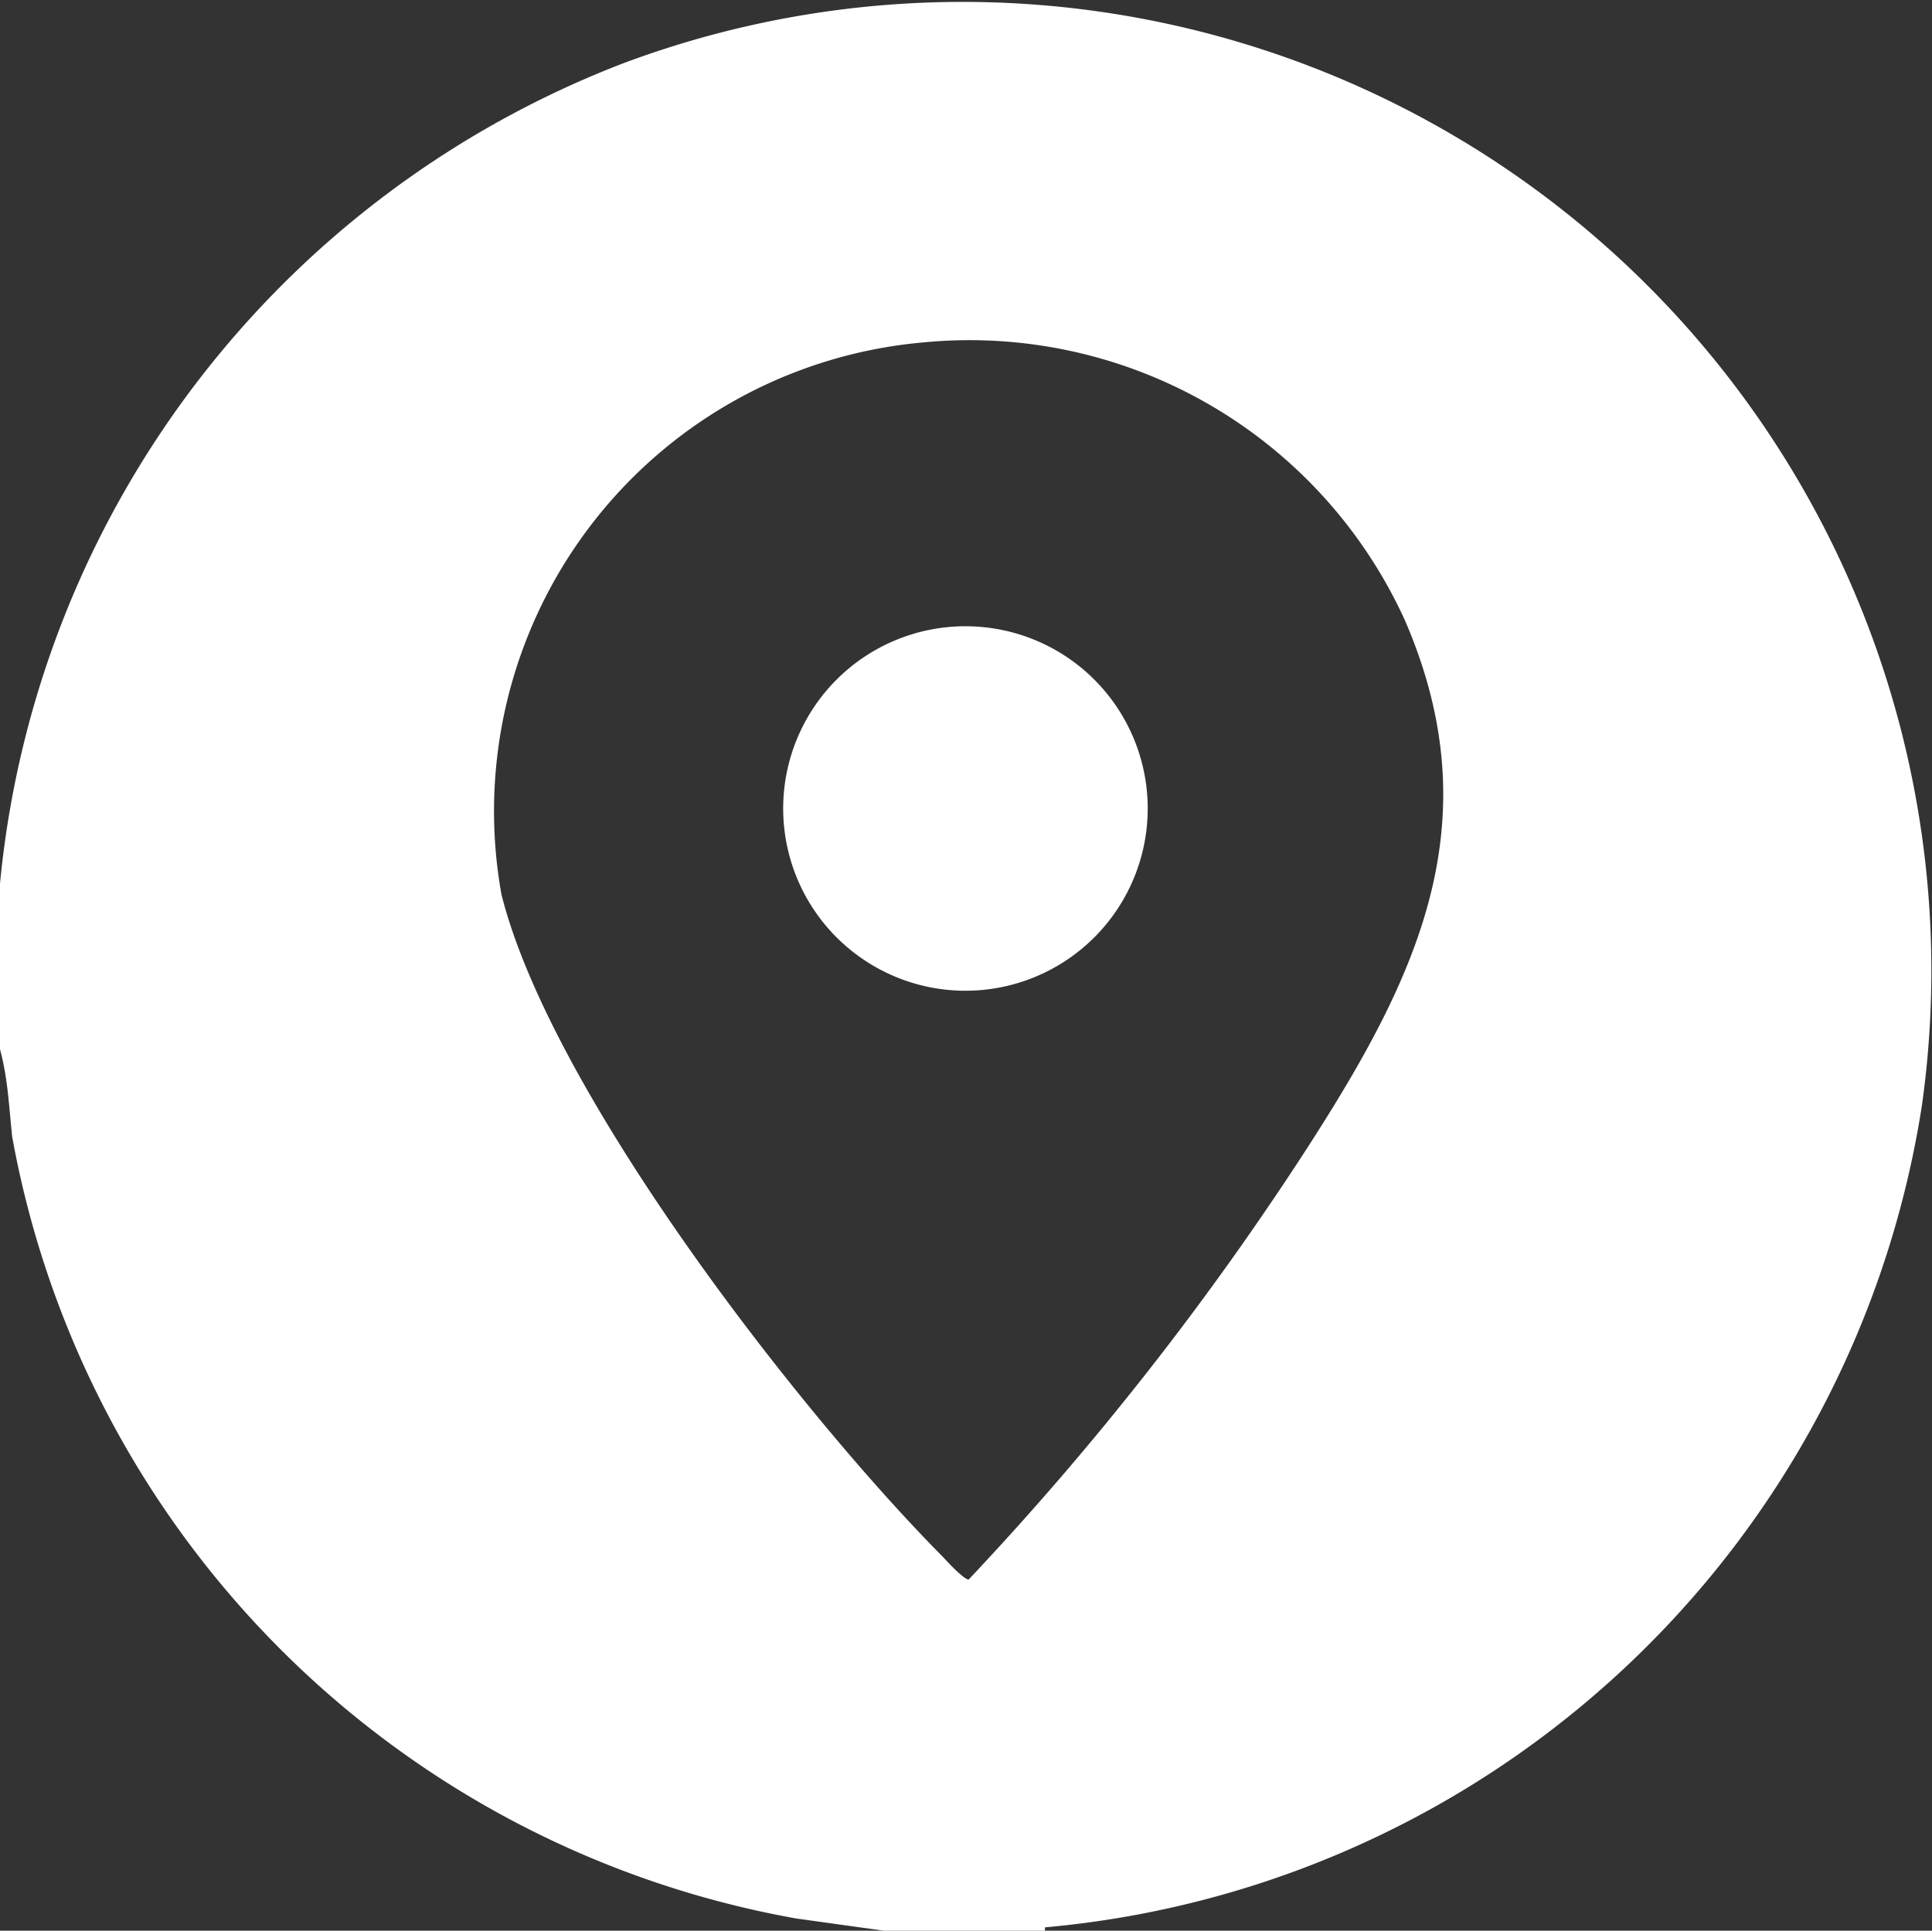 <svg xmlns="http://www.w3.org/2000/svg" viewBox="0 0 17.49 17.48"><rect x="0" y="0" width="17.49" height="17.48" fill="#333333" stroke="none"/><defs><style>.cls-1{fill:#fff;}</style></defs><g id="Layer_2" data-name="Layer 2"><g id="Layer_1-2" data-name="Layer 1"><path class="cls-1" d="M9.46,17.48H8l-.79-.11a8.78,8.78,0,0,1-7.1-7.08C.08,10,.07,9.76,0,9.5,0,9,0,8.49,0,8A8.86,8.86,0,0,1,5.65.57,8.77,8.77,0,0,1,17.4,10a8.83,8.83,0,0,1-7.94,7.45M8.36,3.1a4.26,4.26,0,0,0-3.82,5c.45,1.79,2.69,4.68,4,6,0,0,.19.21.23.2a27.37,27.37,0,0,0,3.06-3.9c1-1.55,1.68-2.95.89-4.78A4.33,4.33,0,0,0,8.36,3.1"/><path class="cls-1" d="M10.39,7.32A1.65,1.65,0,1,1,8.74,5.67a1.65,1.65,0,0,1,1.65,1.65"/></g></g></svg>